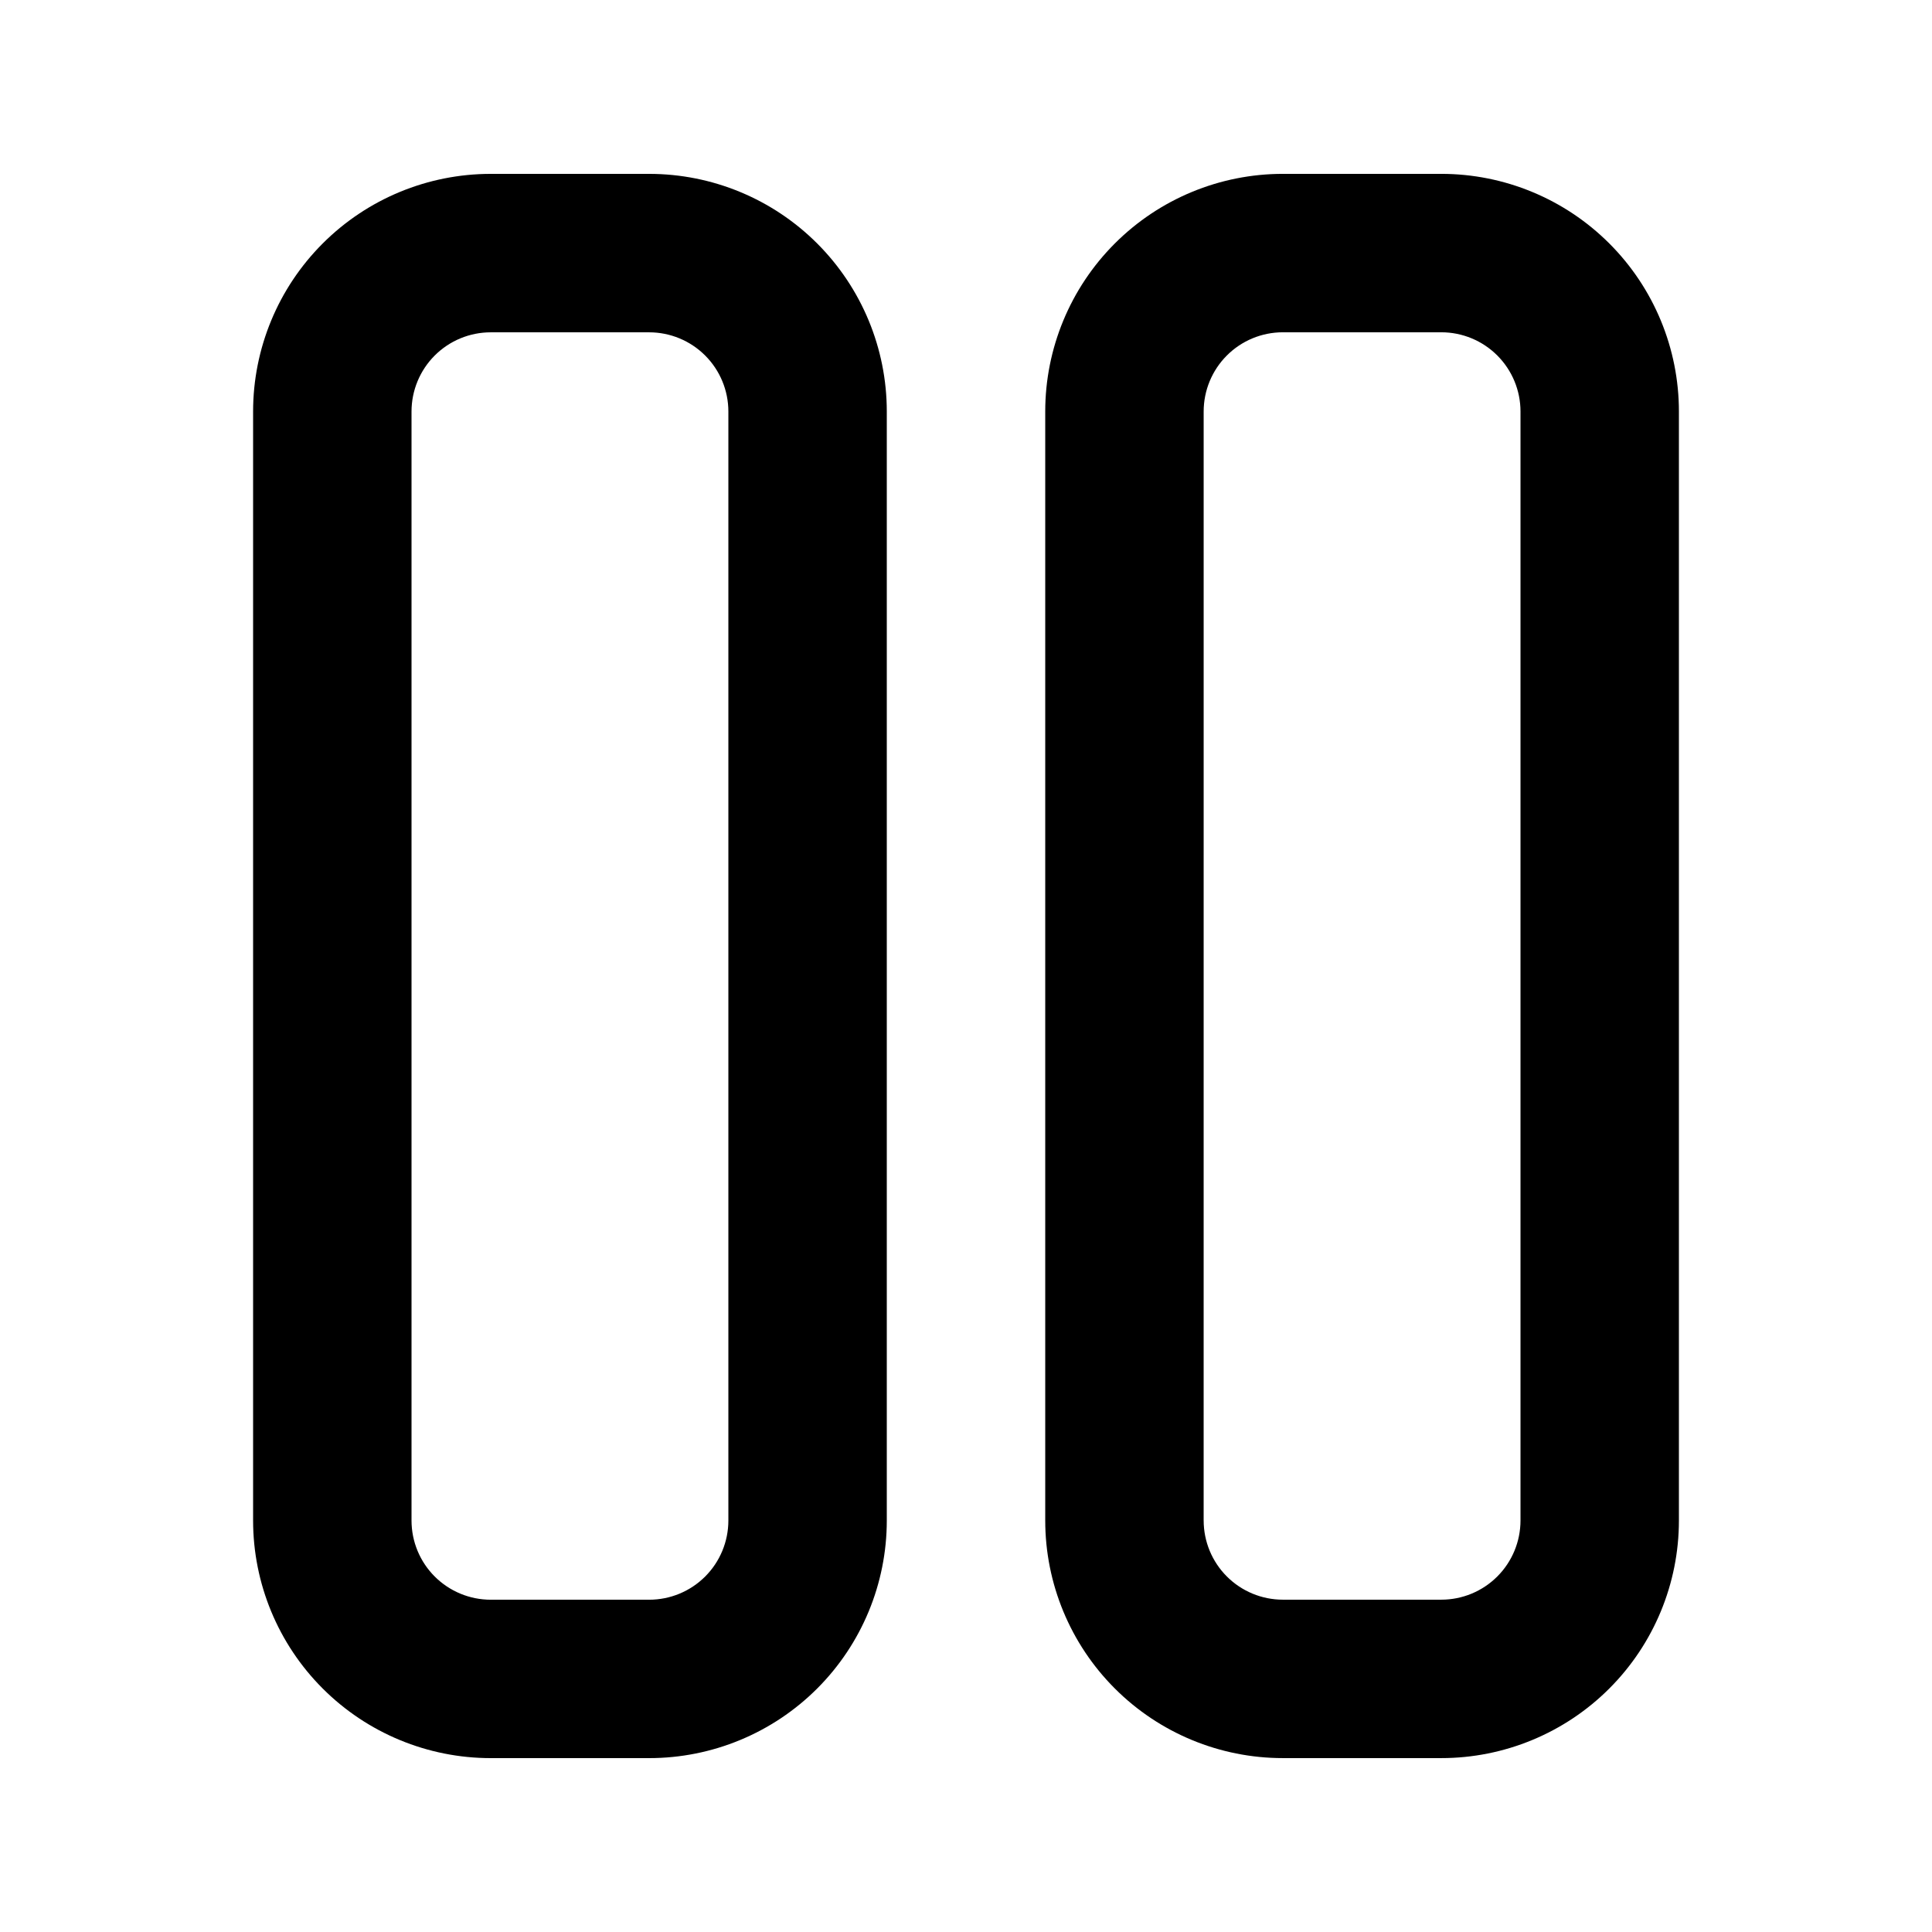 <?xml version="1.0" encoding="UTF-8"?>
<!-- Uploaded to: SVG Repo, www.svgrepo.com, Generator: SVG Repo Mixer Tools -->
<svg fill="#000000" width="800px" height="800px" version="1.1" viewBox="144 144 512 512" xmlns="http://www.w3.org/2000/svg">
 <g>
  <path d="m274.05 609.92h41.984c16.703 0 32.719-6.633 44.531-18.445 11.809-11.809 18.445-27.828 18.445-44.531v-293.89c0-16.703-6.637-32.723-18.445-44.531-11.812-11.812-27.828-18.445-44.531-18.445h-41.984c-16.703 0-32.723 6.633-44.531 18.445-11.812 11.809-18.445 27.828-18.445 44.531v293.89c0 16.703 6.633 32.723 18.445 44.531 11.809 11.812 27.828 18.445 44.531 18.445zm-20.992-356.86c0-5.566 2.211-10.906 6.148-14.844s9.277-6.148 14.844-6.148h41.984c5.566 0 10.906 2.211 14.844 6.148s6.148 9.277 6.148 14.844v293.89c0 5.57-2.211 10.91-6.148 14.844-3.938 3.938-9.277 6.148-14.844 6.148h-41.984c-5.566 0-10.906-2.211-14.844-6.148-3.938-3.934-6.148-9.273-6.148-14.844z"/>
  <path d="m588.93 546.94v-293.89c0-16.703-6.633-32.723-18.445-44.531-11.809-11.812-27.828-18.445-44.531-18.445h-41.984c-16.699 0-32.719 6.633-44.527 18.445-11.812 11.809-18.445 27.828-18.445 44.531v293.89c0 16.703 6.633 32.723 18.445 44.531 11.809 11.812 27.828 18.445 44.527 18.445h41.984c16.703 0 32.723-6.633 44.531-18.445 11.812-11.809 18.445-27.828 18.445-44.531zm-125.95 0 0.004-293.89c0-5.566 2.211-10.906 6.148-14.844 3.934-3.938 9.273-6.148 14.84-6.148h41.984c5.57 0 10.91 2.211 14.844 6.148 3.938 3.938 6.148 9.277 6.148 14.844v293.89c0 5.57-2.211 10.91-6.148 14.844-3.934 3.938-9.273 6.148-14.844 6.148h-41.984c-5.566 0-10.906-2.211-14.84-6.148-3.938-3.934-6.148-9.273-6.148-14.844z"/>
 </g>
</svg>